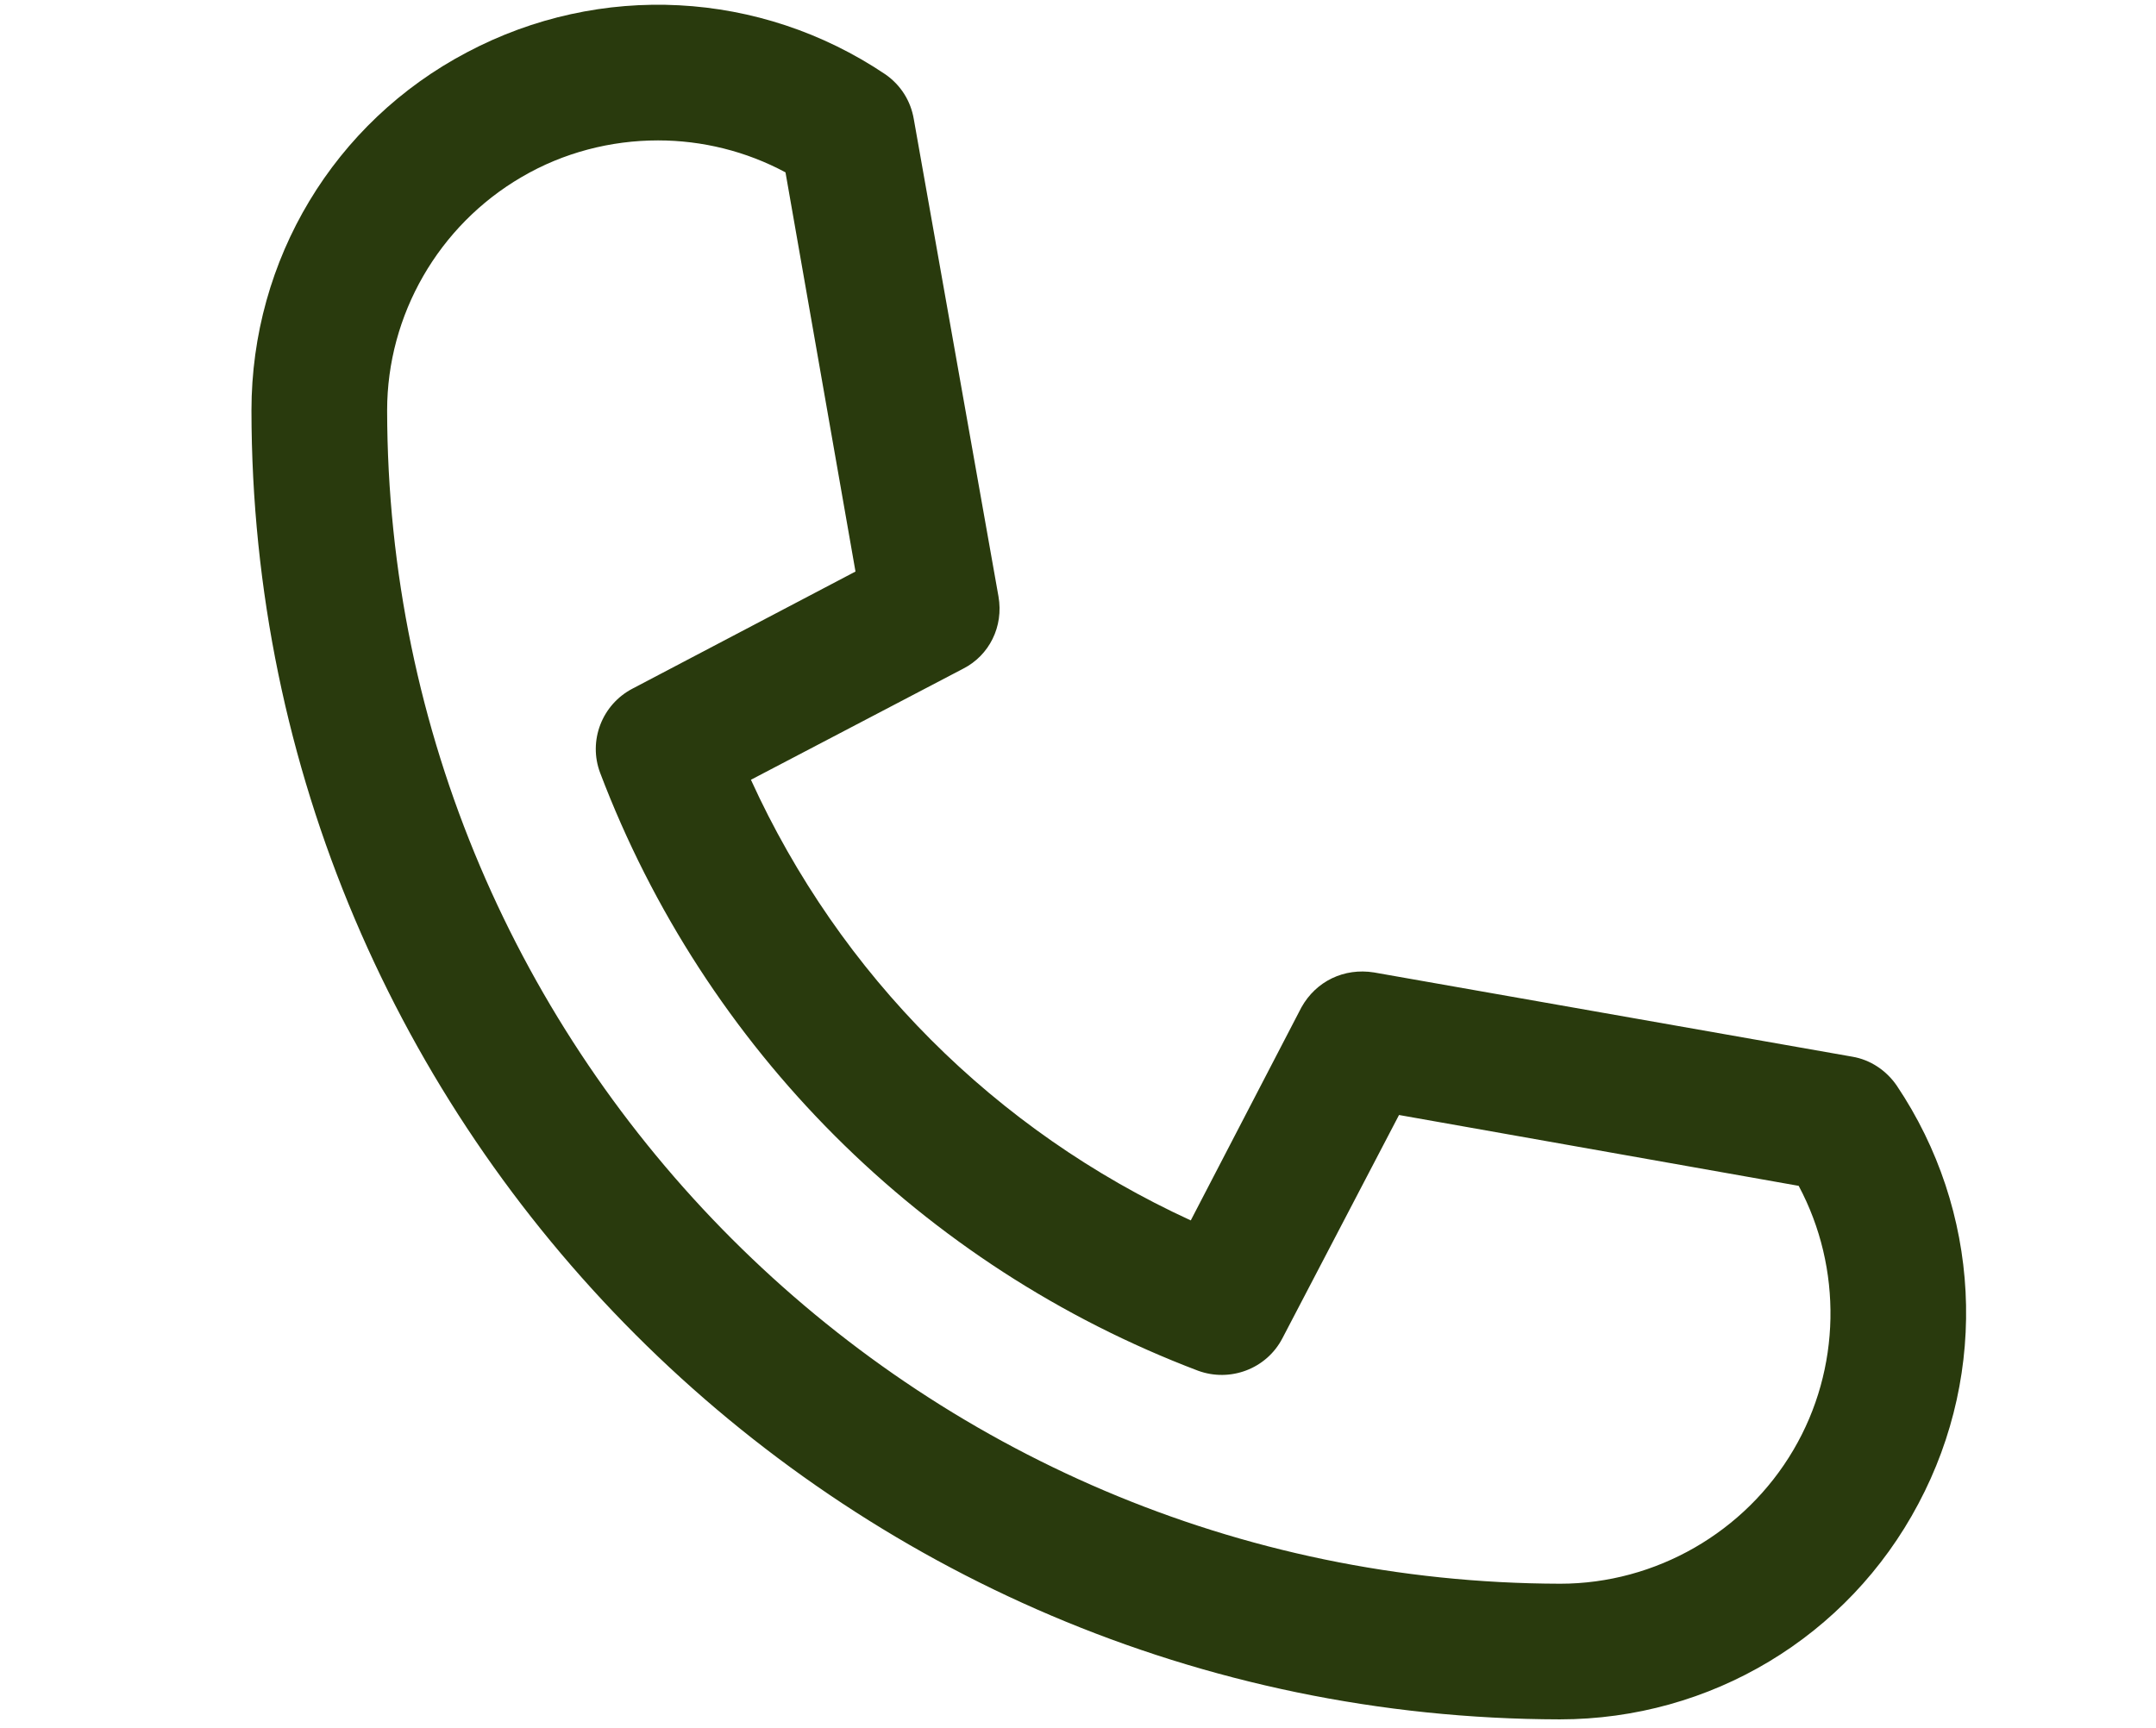 <?xml version="1.0" encoding="utf-8"?>
<!-- Generator: Adobe Illustrator 23.0.0, SVG Export Plug-In . SVG Version: 6.00 Build 0)  -->
<svg version="1.1" id="Layer_1" xmlns="http://www.w3.org/2000/svg" xmlns:xlink="http://www.w3.org/1999/xlink" x="0px" y="0px"
	 viewBox="0 0 499 400" style="enable-background:new 0 0 499 400;" xml:space="preserve">
<style type="text/css">
	.st0{fill:#293A0D;}
</style>
<path class="st0" d="M439,251.3c-2.4-3.5-6.1-6-10.3-6.7l-110.7-19.5c-6.9-1.1-13.4,2-16.8,8.1l-25.6,49.3
	c-45.3-20.8-81.2-56.8-101.8-102l49.1-25.7c6.1-3.1,9.4-9.8,8.2-16.7L211.5,27.6c-0.7-4.2-3-7.9-6.6-10.4c-29-19.5-66-21.4-96.8-5.1
	C77.3,28.3,58.2,60.1,58.2,95c0.1,166.8,136,302.7,302.8,303c34.9,0,66.7-19.1,83-49.9C460.4,317.3,458.4,280.2,439,251.3z
	 M146.4,159.4c-7.1,3.7-10.3,12.1-7.5,19.5c24.2,63.8,74.6,114.2,138.4,138.4c7.4,2.7,15.8-0.4,19.5-7.5l27-51.7l92.5,16.4
	c10.2,19.1,9.8,42.4-1.2,61.1c-11.2,19.1-31.9,31-54,31C211.6,366.3,89.8,244.5,89.6,95c0-22.1,11.9-42.8,31.1-54
	c9.7-5.7,20.7-8.5,31.6-8.5c10.2,0,20.4,2.5,29.5,7.4l16.2,92.4L146.4,159.4z"/>
</svg>